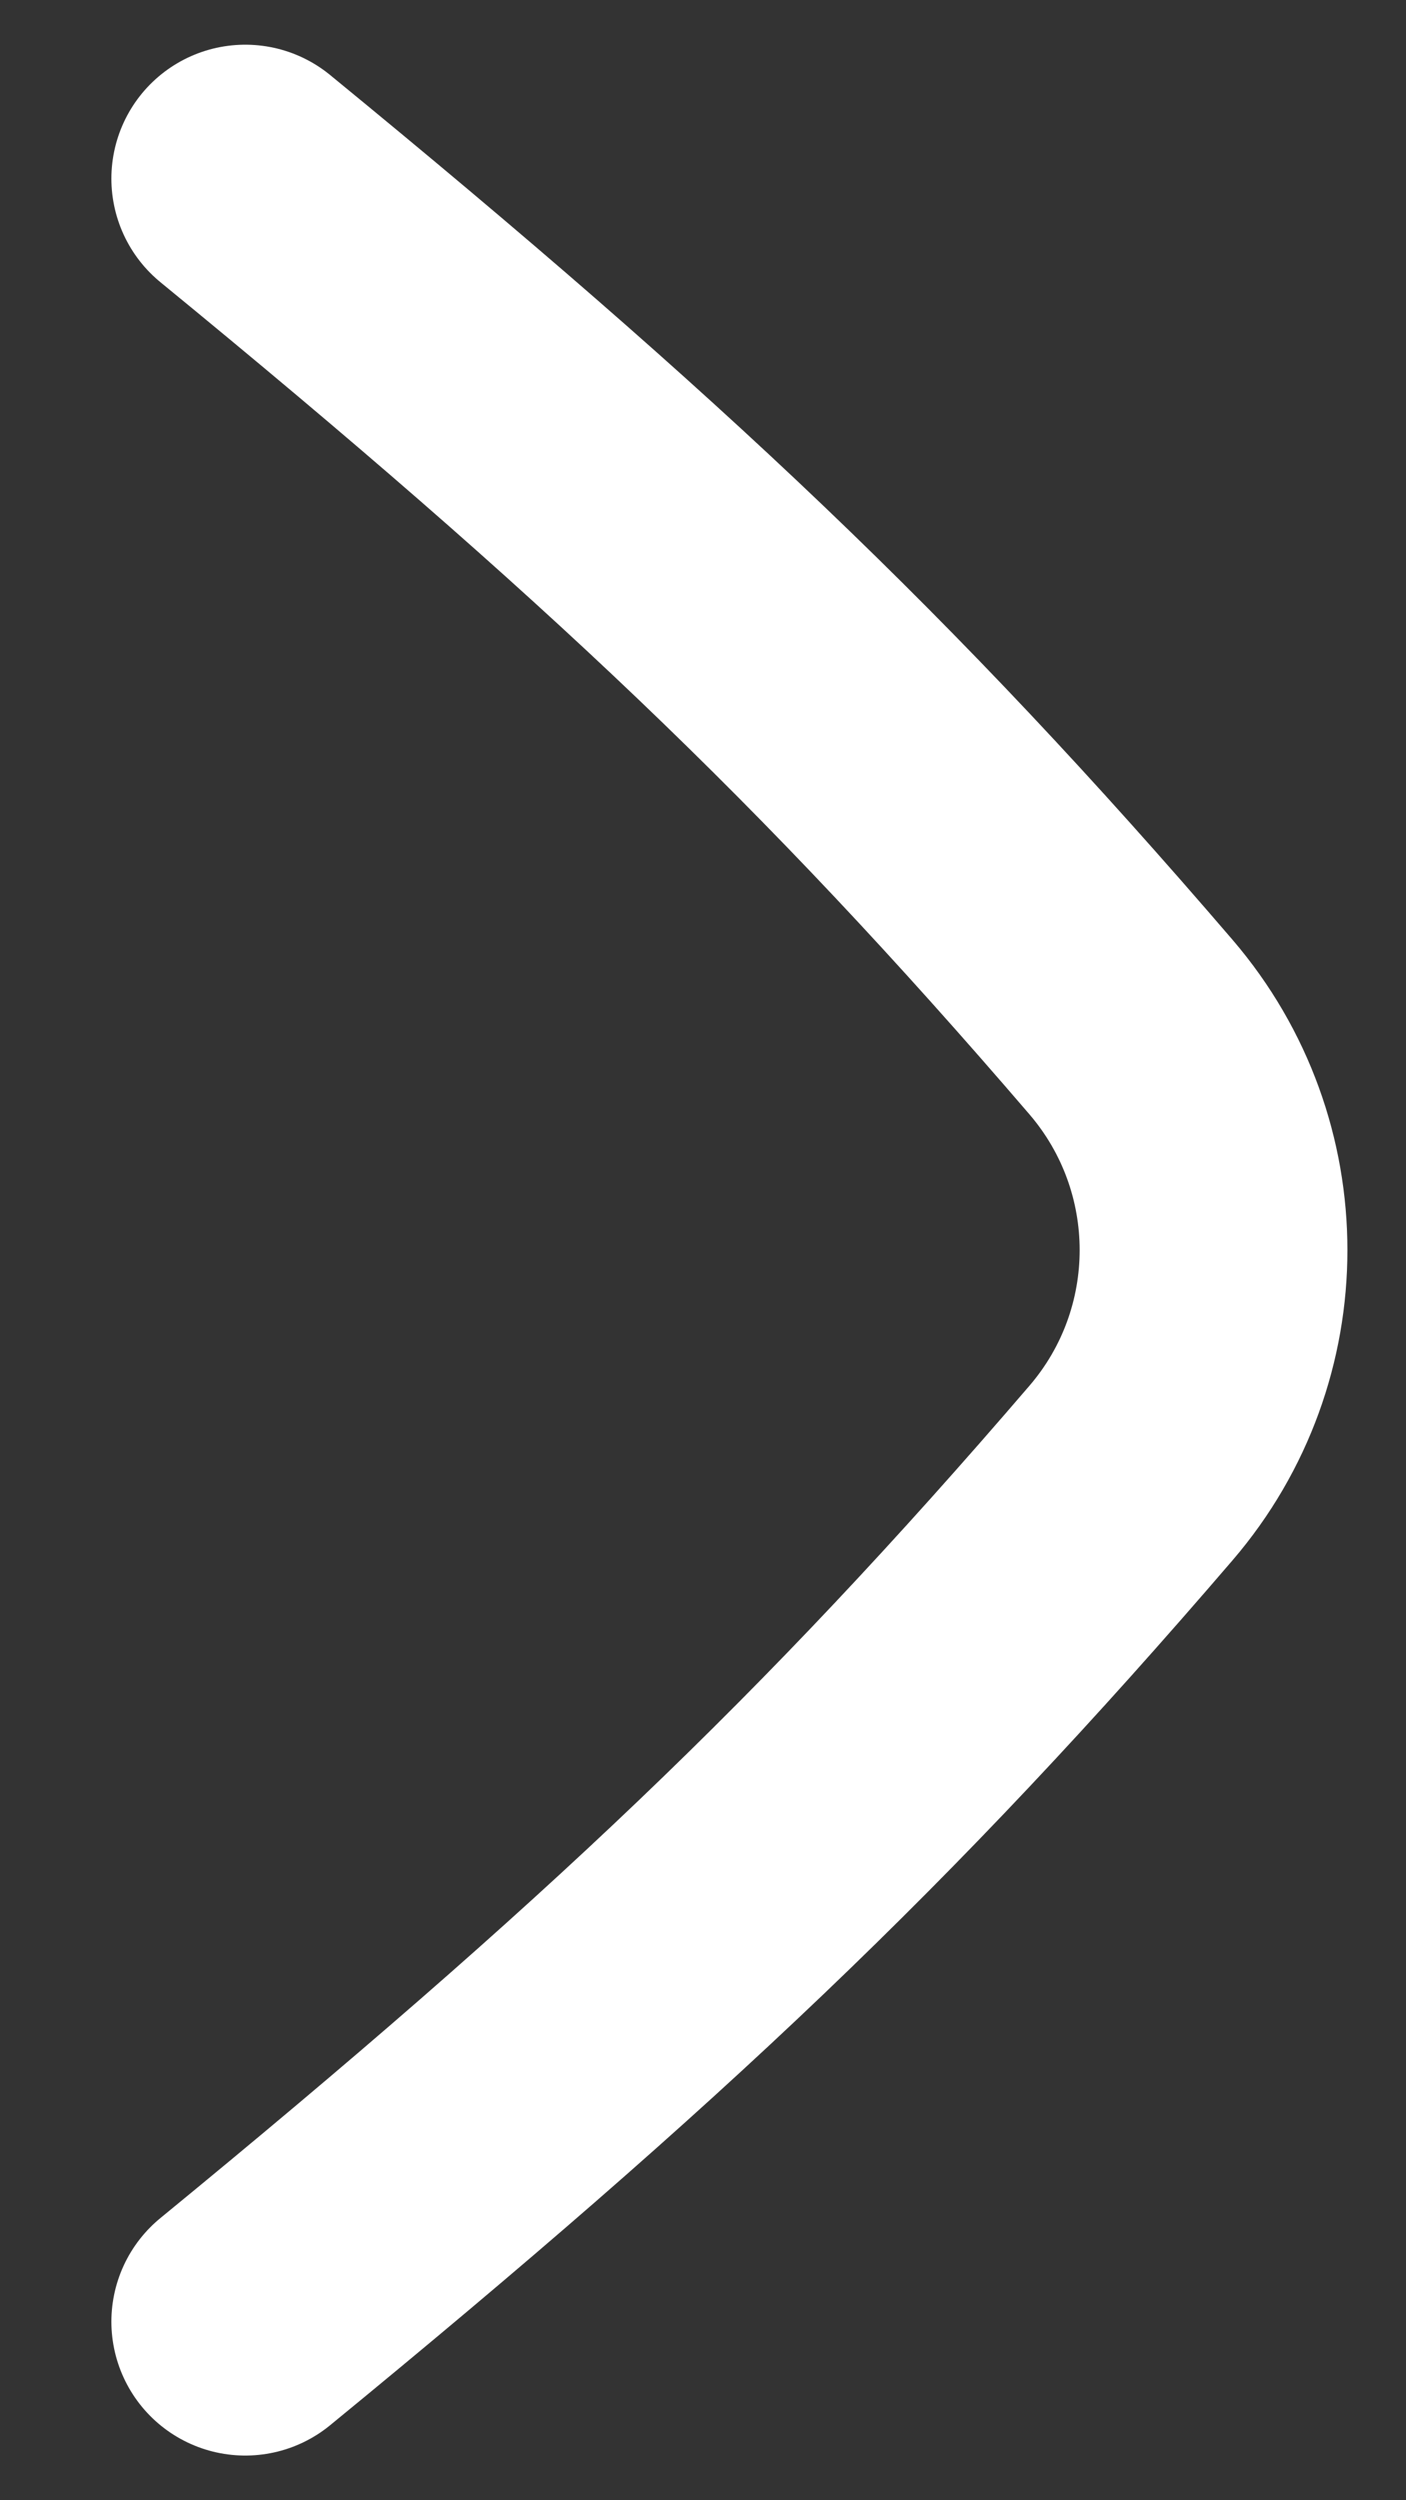 <svg width="9" height="16" viewBox="0 0 9 16" fill="none" xmlns="http://www.w3.org/2000/svg">
<rect x="0" y="0" width="9" height="16" fill="#333333" stroke="none"/>
<path d="M1.57 14.857C4.042 12.831 5.498 11.455 7.24 9.426C7.944 8.606 7.944 7.394 7.24 6.573C5.498 4.544 4.042 3.168 1.57 1.143" stroke="white" stroke-width="1.714" stroke-linecap="round" stroke-linejoin="round"/>
</svg>
